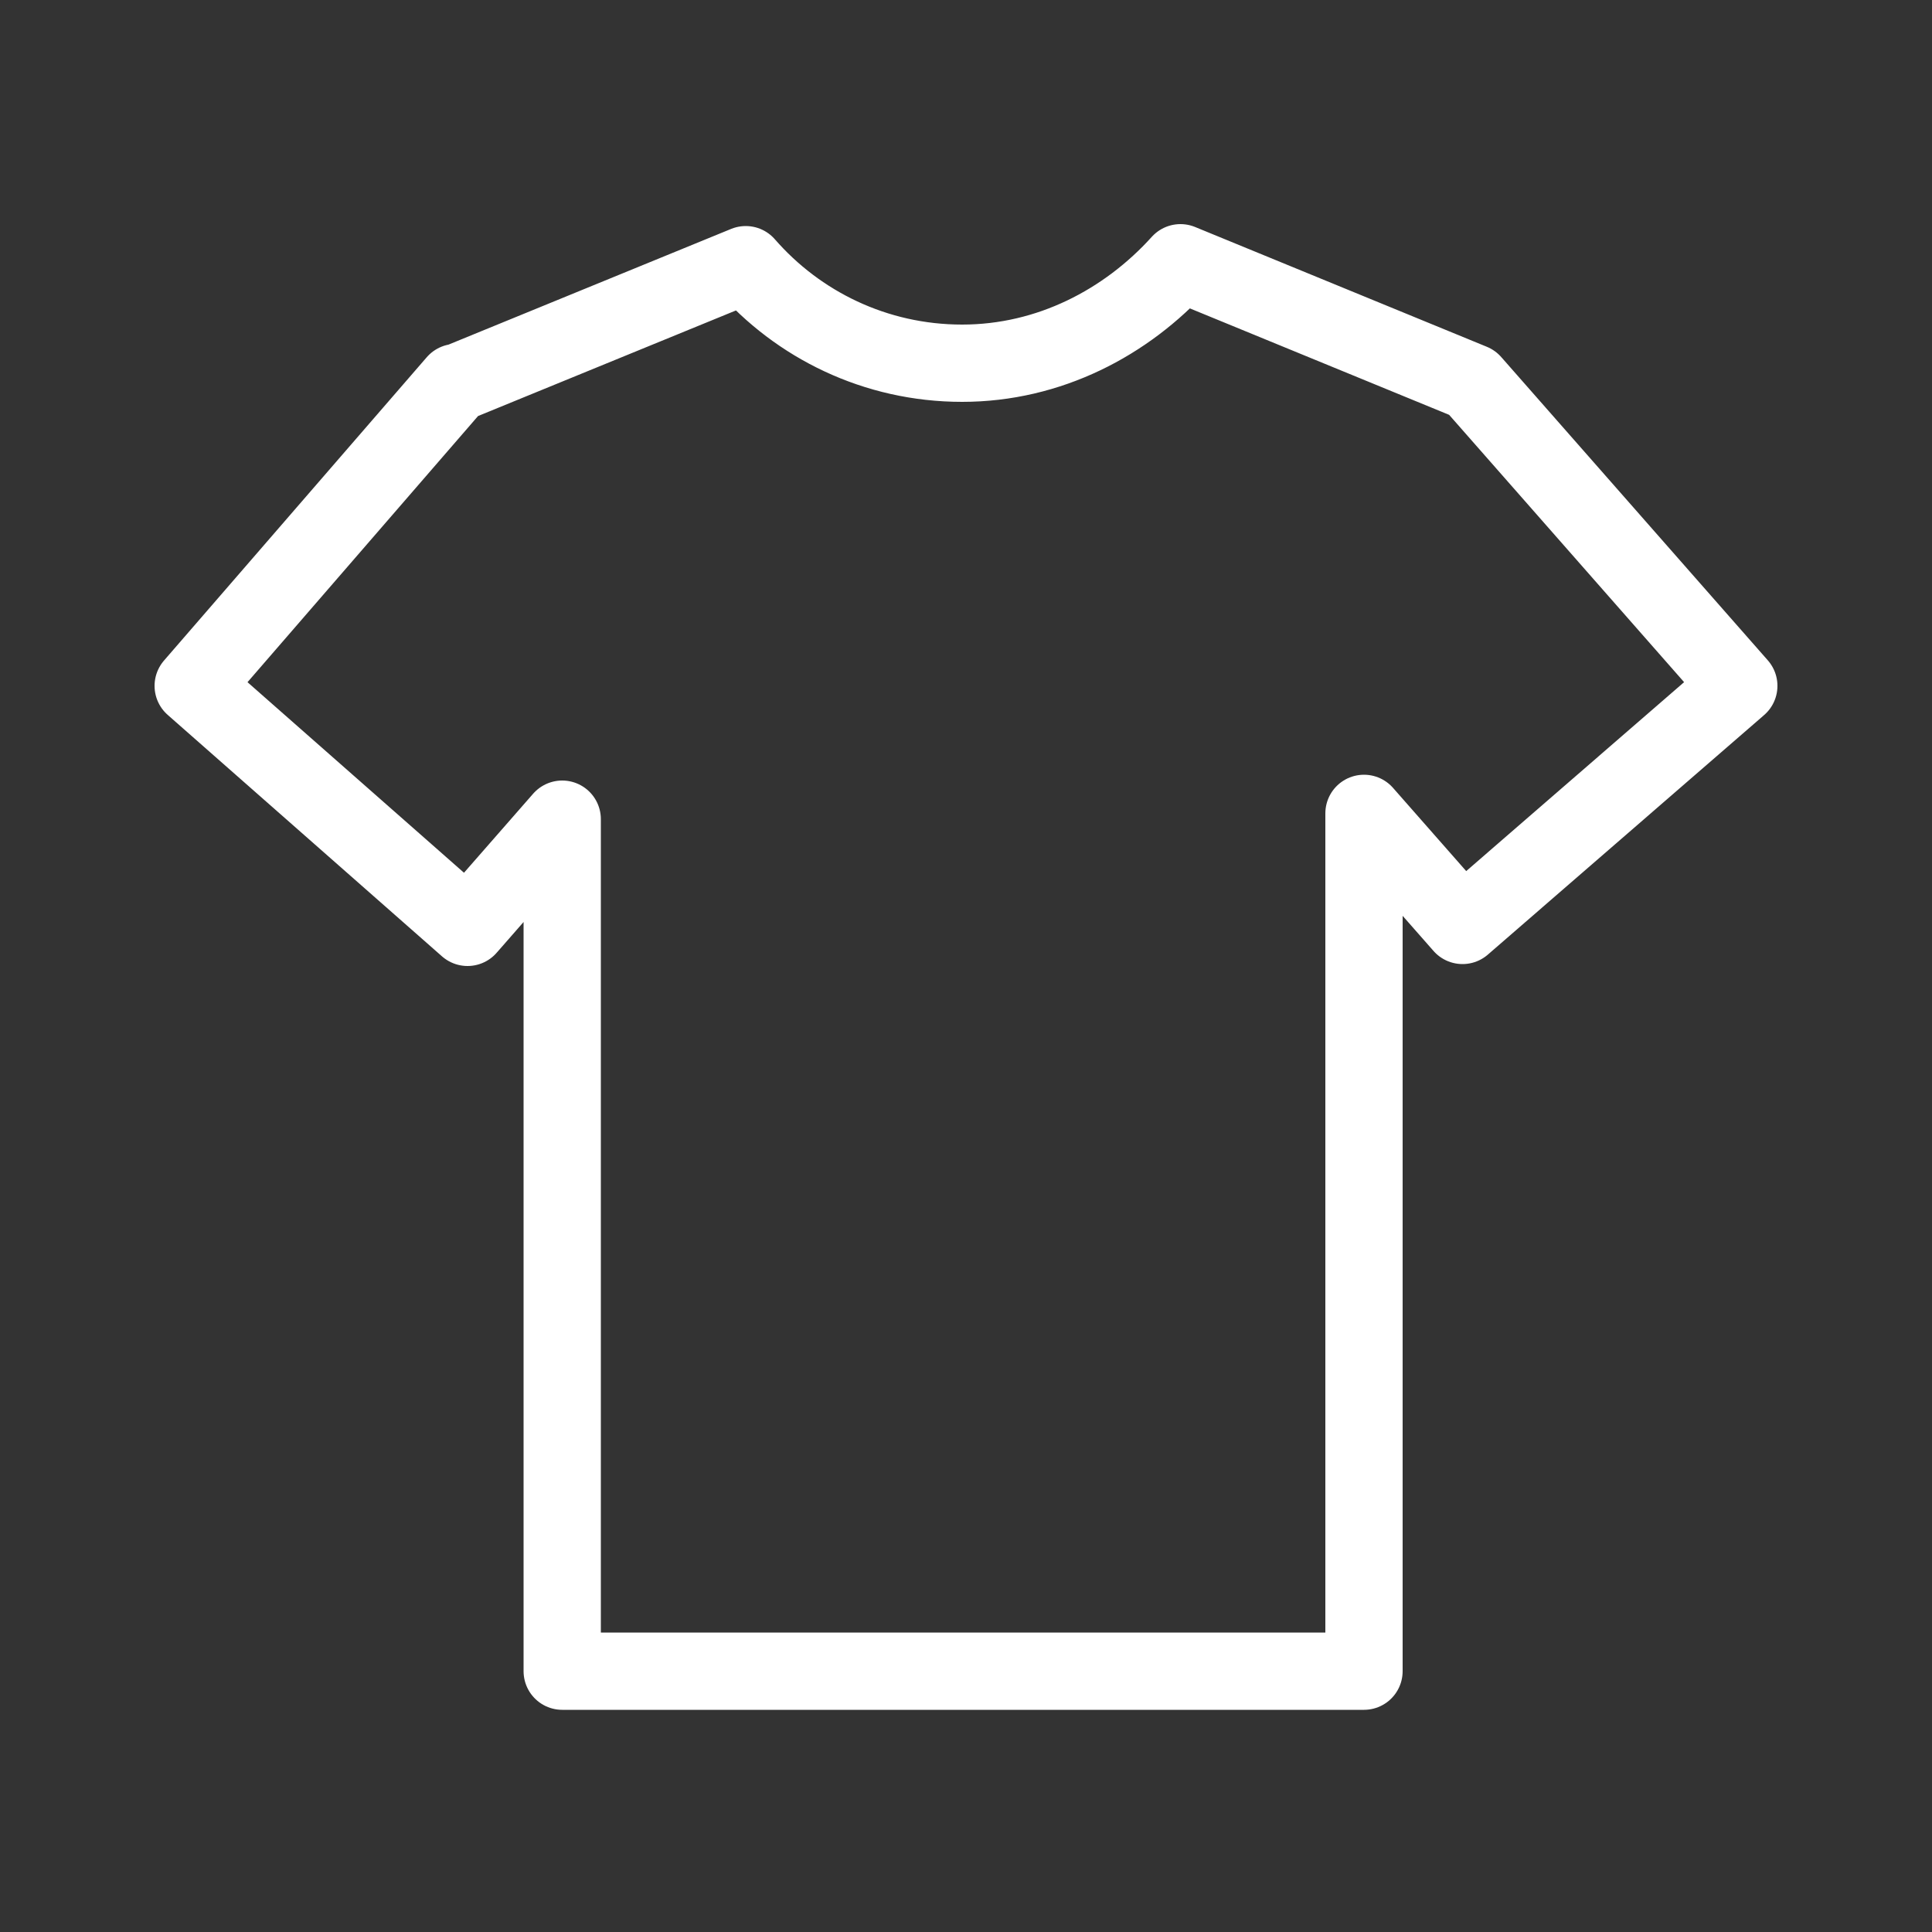 <?xml version="1.0" encoding="UTF-8"?>
<svg xmlns="http://www.w3.org/2000/svg" xmlns:xlink="http://www.w3.org/1999/xlink" version="1.1" id="Icon" x="0px" y="0px" width="100px" height="100px" viewBox="0 0 100 100" style="enable-background:new 0 0 100 100;" xml:space="preserve">
<rect x="0" y="0" width="100" height="100" fill="#333333" stroke="none"/>
<style type="text/css">
	.st0{fill:none;stroke:#FFFFFF;stroke-width:4;stroke-linecap:round;stroke-linejoin:round;stroke-miterlimit:10;}
</style>
<path class="st0" d="M76.2,19.8L76.2,19.8l-15.1-6.2c-2.8,3.1-6.8,5.2-11.3,5.2c-4.5,0-8.5-2-11.2-5.1l-14.9,6.1l-0.1,0L10,35.5  l14.2,12.5l4.9-5.6v44.1h11.4h18.7h11.4V42.1l5.1,5.8L90,35.5L76.2,19.8z"></path>
</svg>

